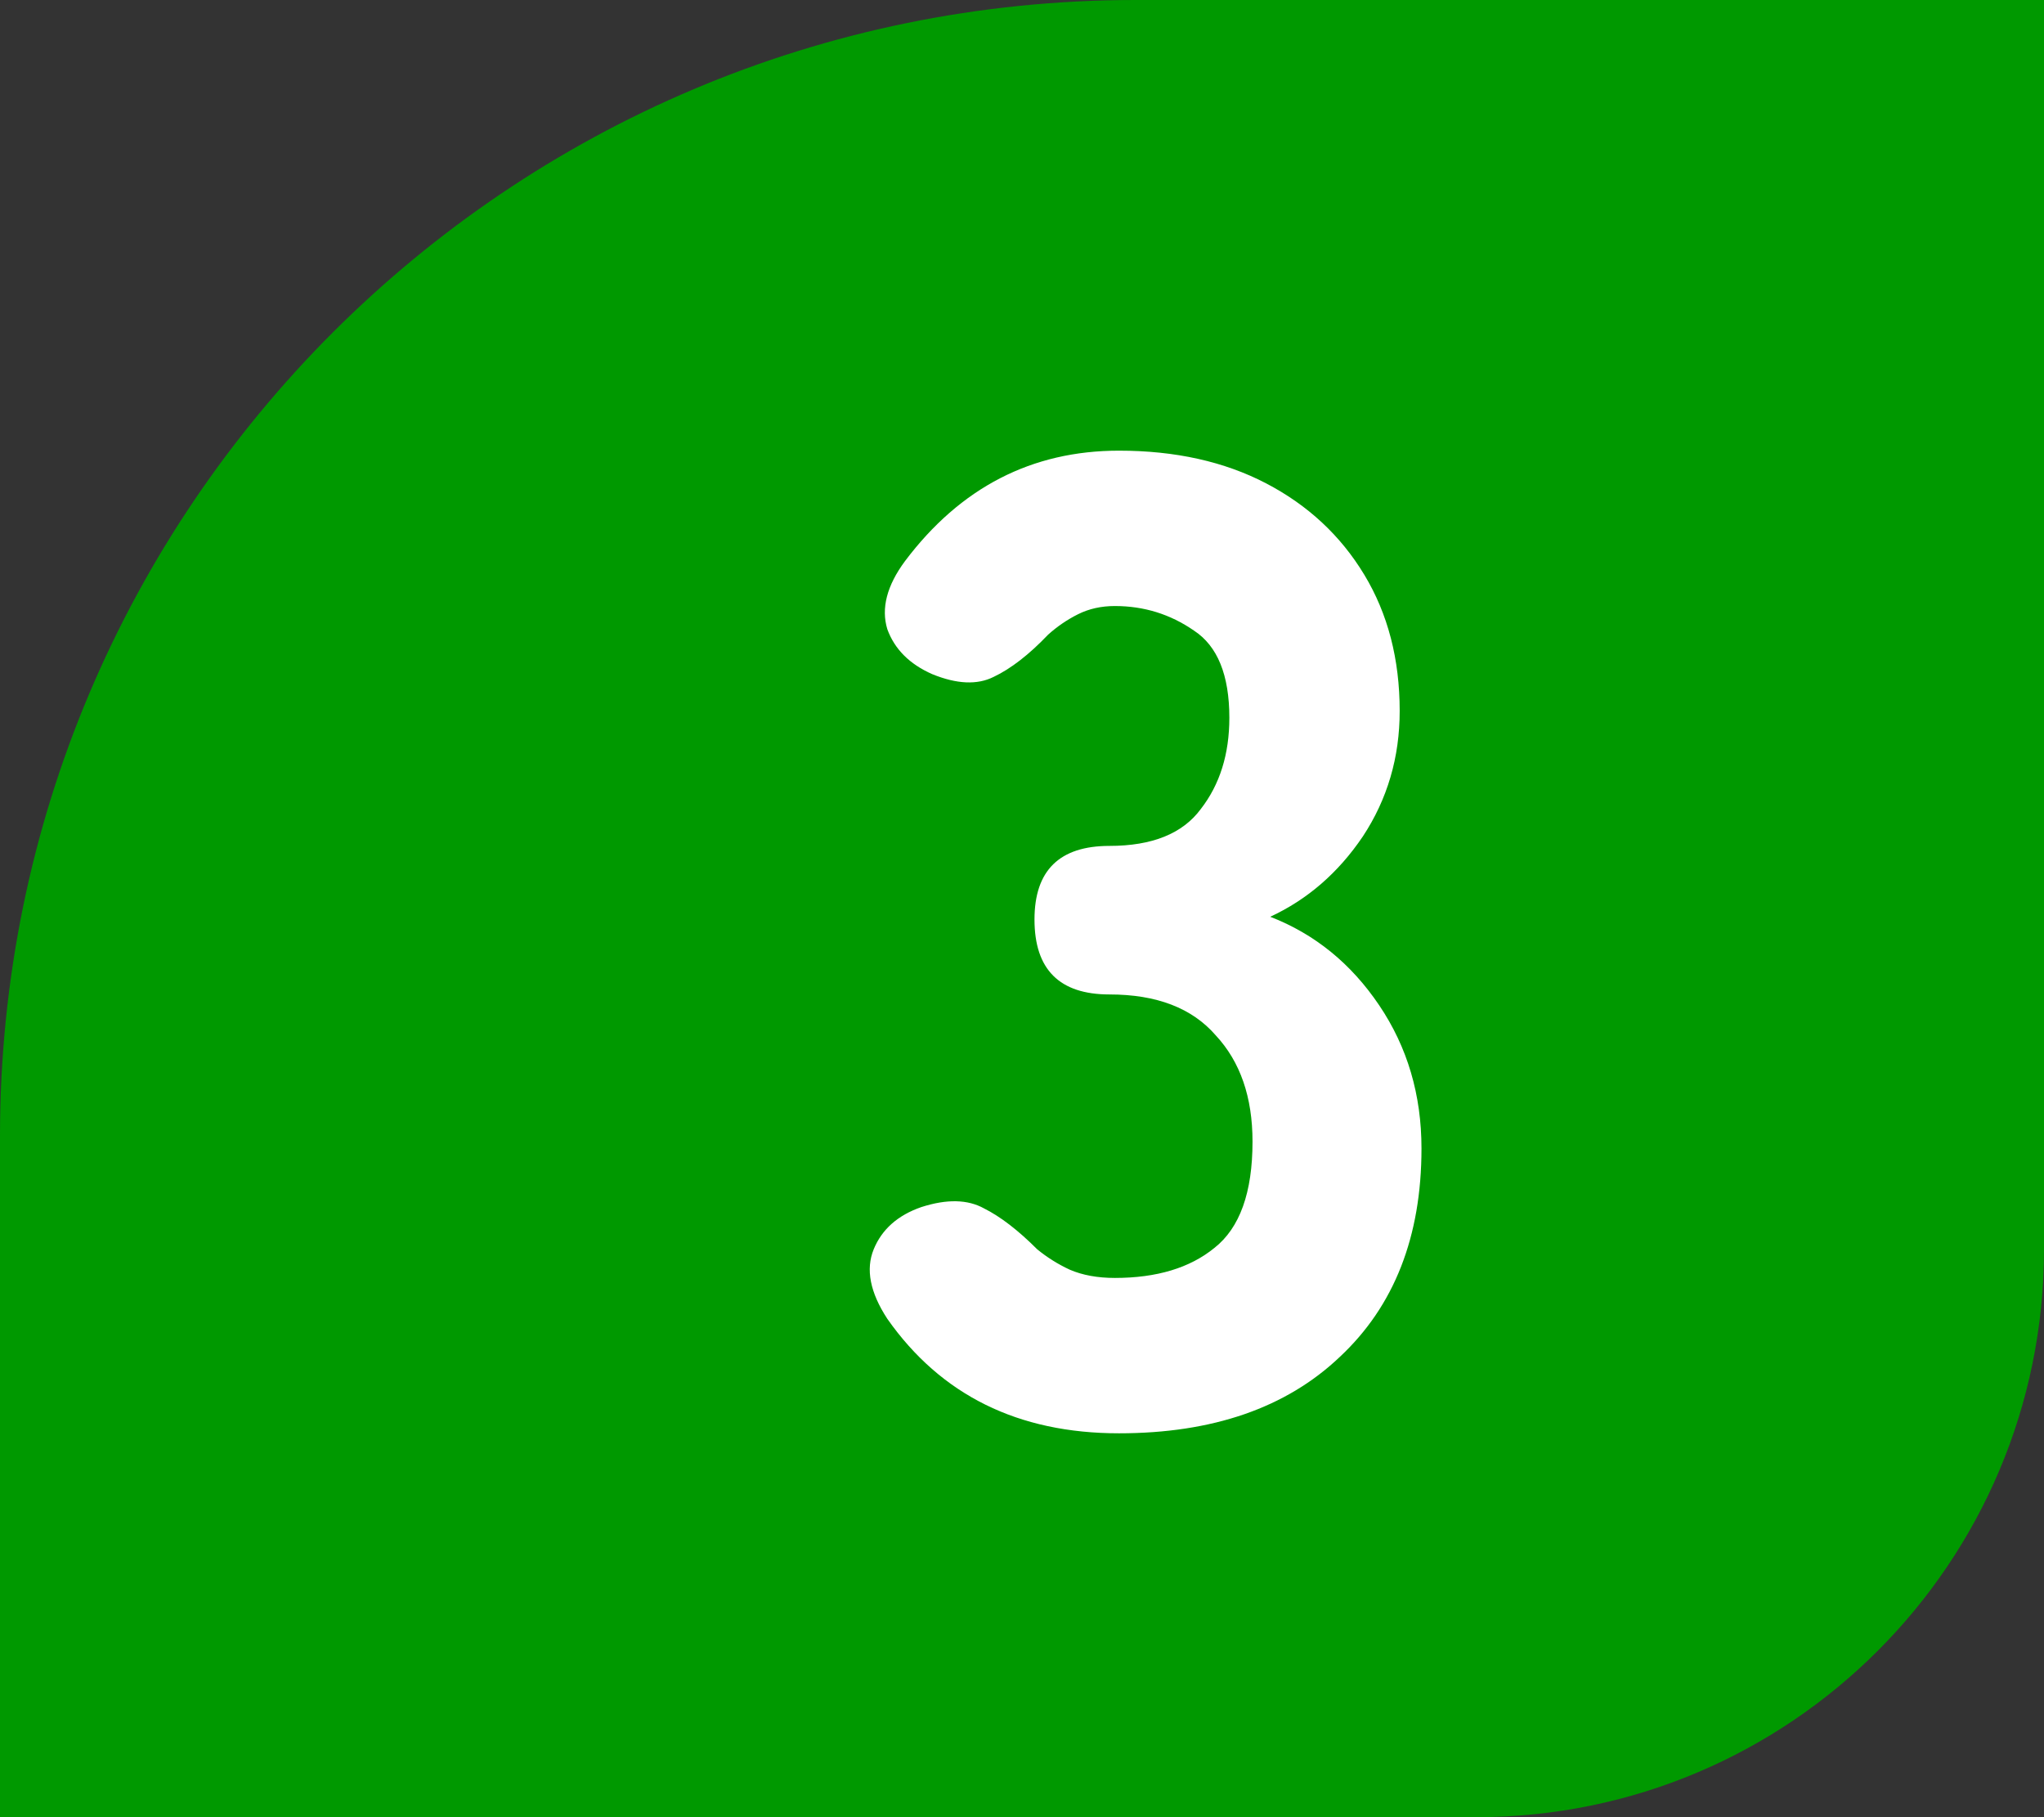 <svg width="72" height="64" viewBox="0 0 72 64" fill="none" xmlns="http://www.w3.org/2000/svg">
<rect x="0" y="0" width="72" height="64" fill="#333333" stroke="none"/>
<path d="M0 40C0 17.909 17.909 0 40 0H72V44C72 55.046 63.046 64 52 64H0V40Z" fill="#009900"/>
<path d="M39.416 50.48C35.864 50.48 33.144 49.136 31.256 46.448C30.648 45.52 30.488 44.704 30.776 44C31.064 43.296 31.624 42.8 32.456 42.512C33.352 42.224 34.088 42.24 34.664 42.56C35.24 42.848 35.864 43.328 36.536 44C36.888 44.288 37.272 44.528 37.688 44.72C38.136 44.912 38.664 45.008 39.272 45.008C40.744 45.008 41.912 44.656 42.776 43.952C43.672 43.248 44.12 42 44.12 40.208C44.12 38.64 43.688 37.392 42.824 36.464C41.992 35.504 40.744 35.024 39.08 35.024C37.32 35.024 36.44 34.144 36.44 32.384C36.44 30.656 37.32 29.792 39.08 29.792C40.584 29.792 41.656 29.36 42.296 28.496C42.968 27.632 43.304 26.56 43.304 25.28C43.304 23.776 42.888 22.752 42.056 22.208C41.224 21.632 40.296 21.344 39.272 21.344C38.792 21.344 38.36 21.44 37.976 21.632C37.592 21.824 37.24 22.064 36.92 22.352C36.248 23.056 35.608 23.552 35 23.84C34.424 24.128 33.704 24.096 32.84 23.744C32.04 23.392 31.512 22.864 31.256 22.16C31.032 21.424 31.24 20.624 31.88 19.76C33.832 17.168 36.344 15.872 39.416 15.872C41.4 15.872 43.128 16.256 44.6 17.024C46.072 17.792 47.224 18.864 48.056 20.24C48.888 21.616 49.304 23.216 49.304 25.04C49.304 26.672 48.872 28.144 48.008 29.456C47.144 30.736 46.056 31.68 44.744 32.288C46.312 32.896 47.592 33.936 48.584 35.408C49.576 36.88 50.072 38.56 50.072 40.448C50.072 43.552 49.112 46 47.192 47.792C45.304 49.584 42.712 50.48 39.416 50.48Z" fill="white"/>
</svg>
